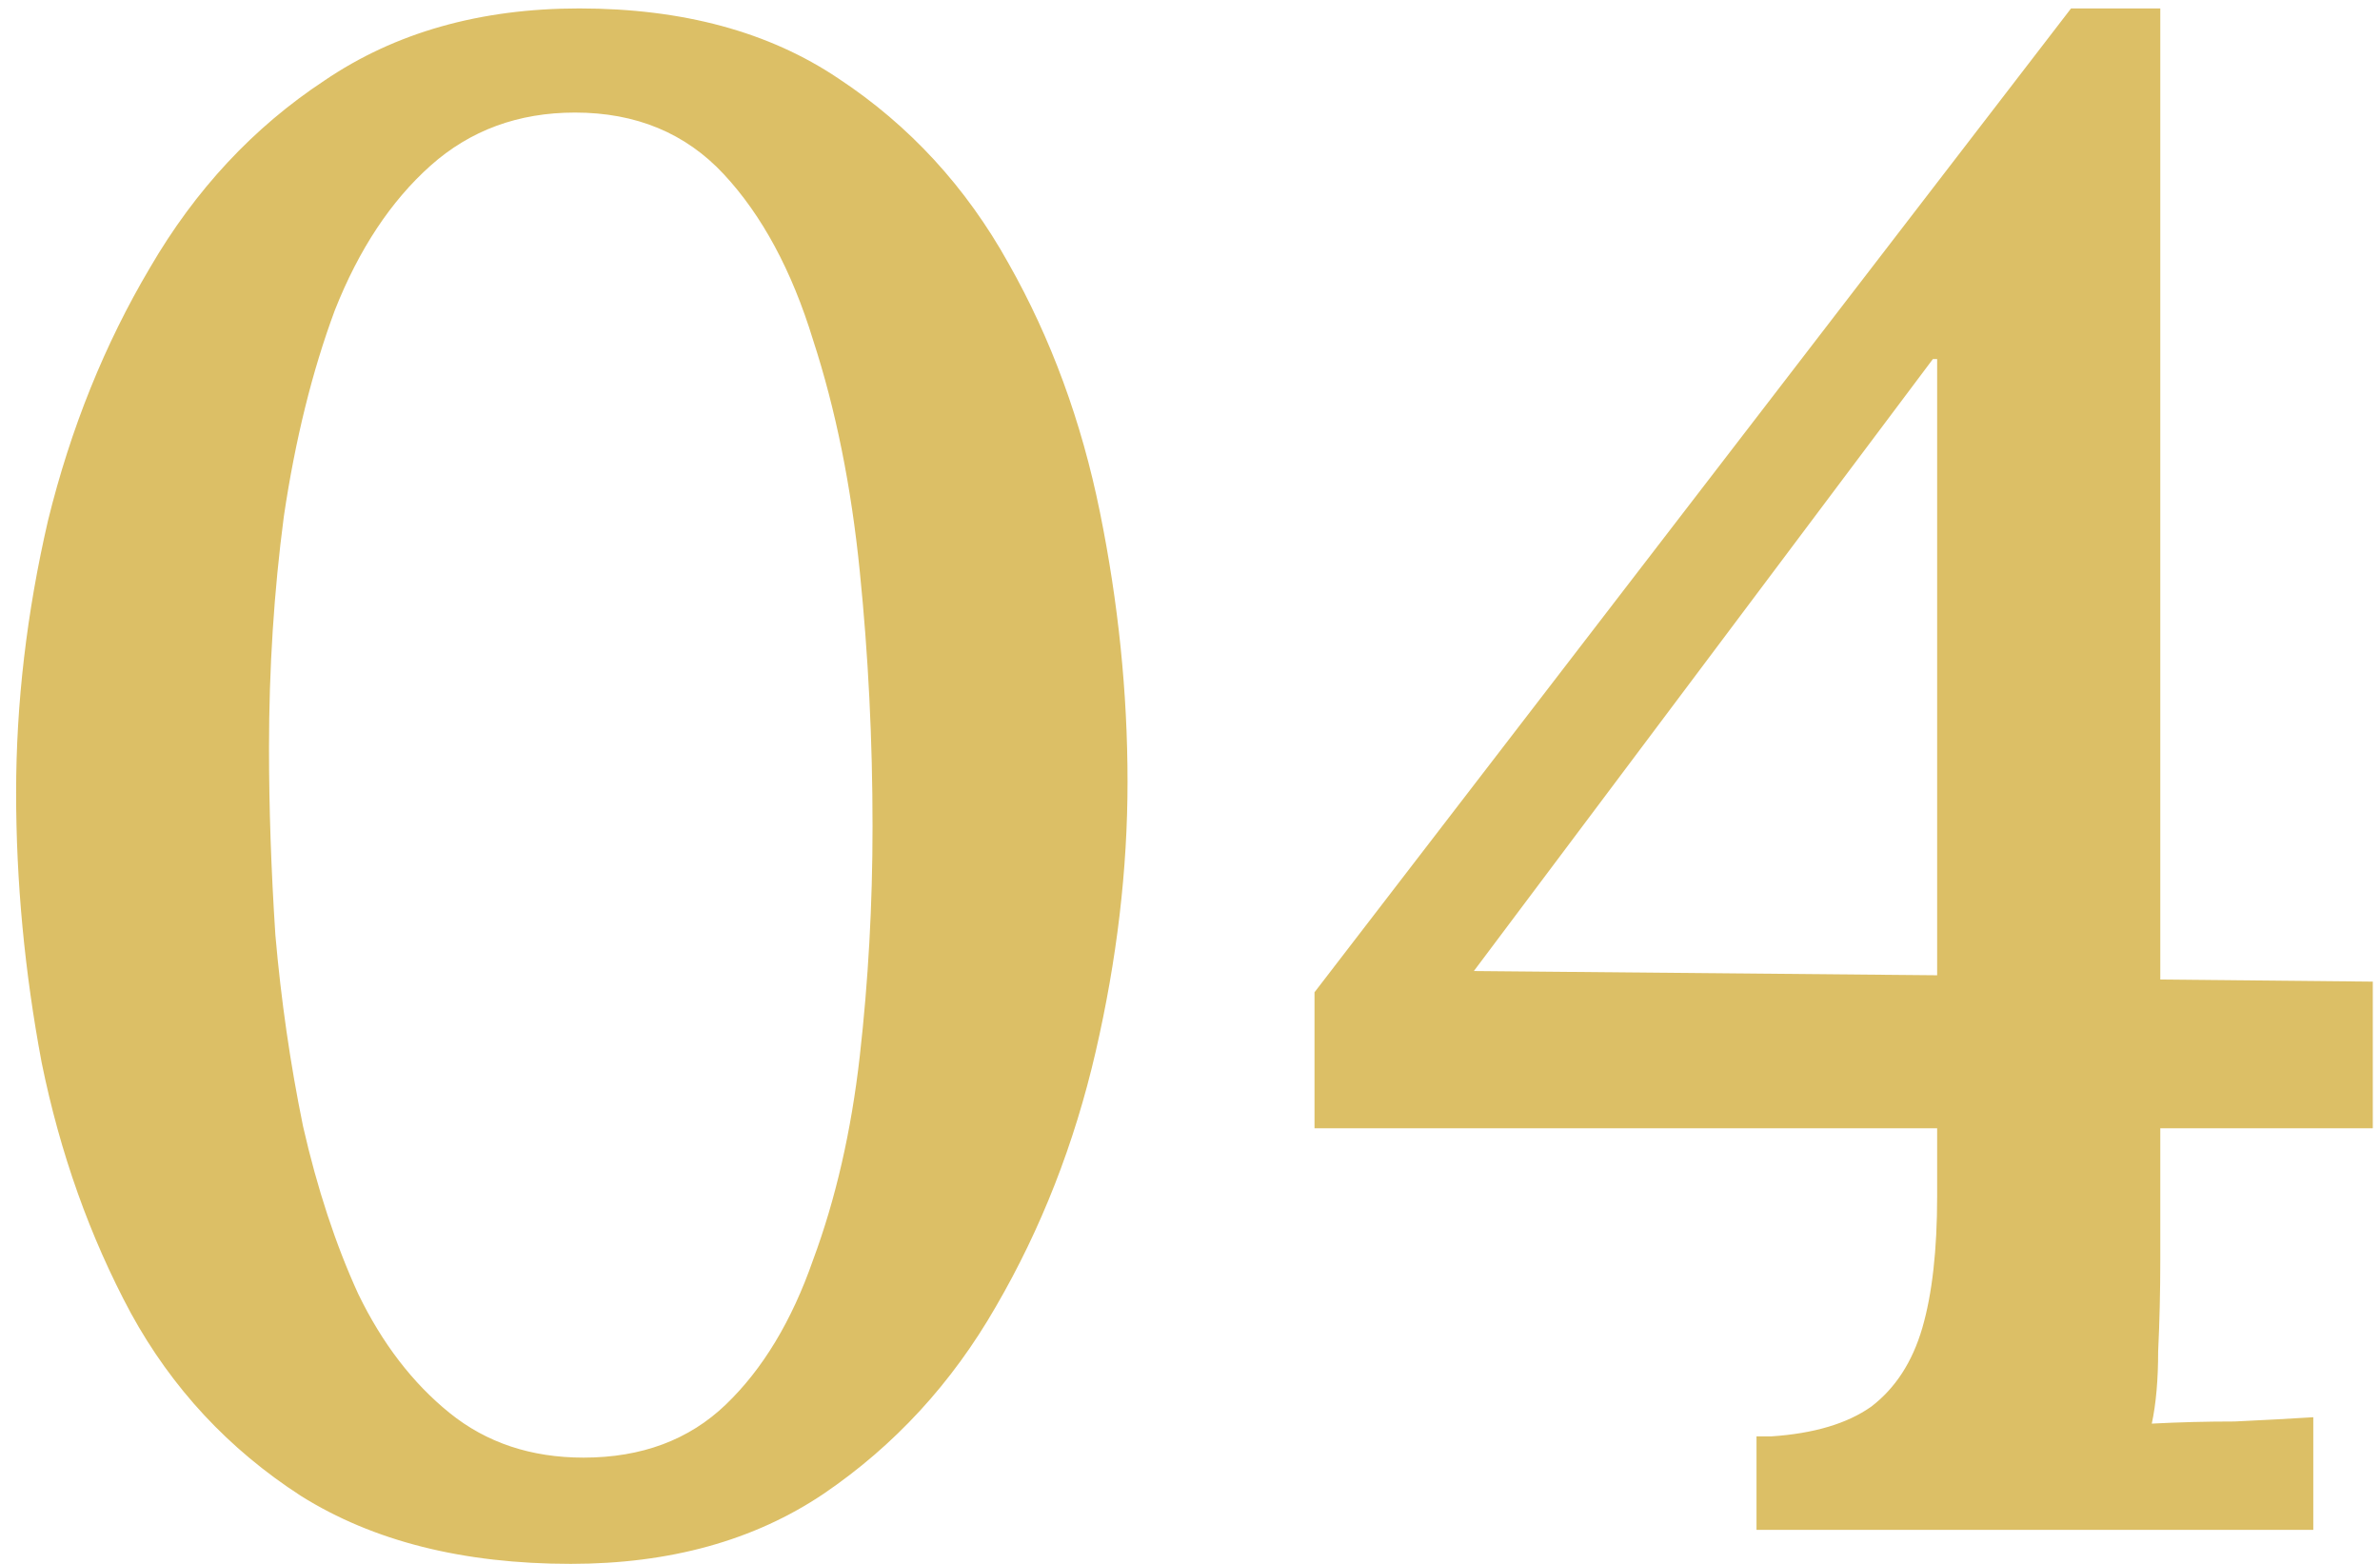 <svg width="70" height="46" viewBox="0 0 70 46" fill="none" xmlns="http://www.w3.org/2000/svg">
<path d="M16.787 46C13.62 46 10.974 45.333 8.849 44C6.724 42.625 5.058 40.833 3.849 38.625C2.641 36.375 1.766 33.916 1.224 31.249C0.724 28.583 0.474 25.937 0.474 23.311C0.474 20.686 0.786 18.02 1.412 15.311C2.078 12.603 3.078 10.123 4.412 7.873C5.745 5.582 7.453 3.748 9.537 2.373C11.62 0.956 14.12 0.248 17.037 0.248C20.079 0.248 22.621 0.936 24.663 2.311C26.746 3.686 28.413 5.498 29.663 7.748C30.913 9.957 31.809 12.394 32.35 15.061C32.892 17.728 33.163 20.374 33.163 22.999C33.163 25.582 32.85 28.228 32.225 30.937C31.6 33.645 30.621 36.145 29.288 38.437C27.996 40.687 26.308 42.521 24.225 43.938C22.183 45.312 19.704 46 16.787 46ZM17.162 42.875C18.871 42.875 20.267 42.354 21.35 41.312C22.433 40.271 23.288 38.854 23.913 37.062C24.579 35.27 25.038 33.27 25.288 31.062C25.538 28.854 25.663 26.603 25.663 24.312C25.663 21.77 25.538 19.27 25.288 16.811C25.038 14.311 24.579 12.04 23.913 9.998C23.288 7.957 22.412 6.332 21.287 5.123C20.162 3.915 18.704 3.311 16.912 3.311C15.245 3.311 13.829 3.832 12.662 4.873C11.495 5.915 10.558 7.332 9.849 9.123C9.183 10.915 8.683 12.936 8.349 15.186C8.058 17.395 7.912 19.666 7.912 21.999C7.912 23.749 7.974 25.582 8.099 27.499C8.266 29.416 8.537 31.291 8.912 33.124C9.329 34.958 9.87 36.604 10.537 38.062C11.245 39.521 12.141 40.687 13.225 41.562C14.308 42.437 15.62 42.875 17.162 42.875ZM63.538 37.062C63.538 37.979 63.517 38.875 63.475 39.75C63.475 40.583 63.413 41.291 63.288 41.875C64.079 41.833 64.892 41.812 65.725 41.812C66.6 41.771 67.371 41.729 68.038 41.687V45H51.662V42.25H52.1C53.35 42.166 54.329 41.875 55.037 41.375C55.746 40.833 56.246 40.062 56.538 39.062C56.829 38.062 56.975 36.77 56.975 35.187V33.187H38.662V29.187L60.913 0.248H63.538V28.812L69.788 28.874V33.187H63.538V37.062ZM56.85 10.561L43.349 28.562L56.975 28.687V10.561H56.85Z" fill="#DCBF66"/>
</svg>
